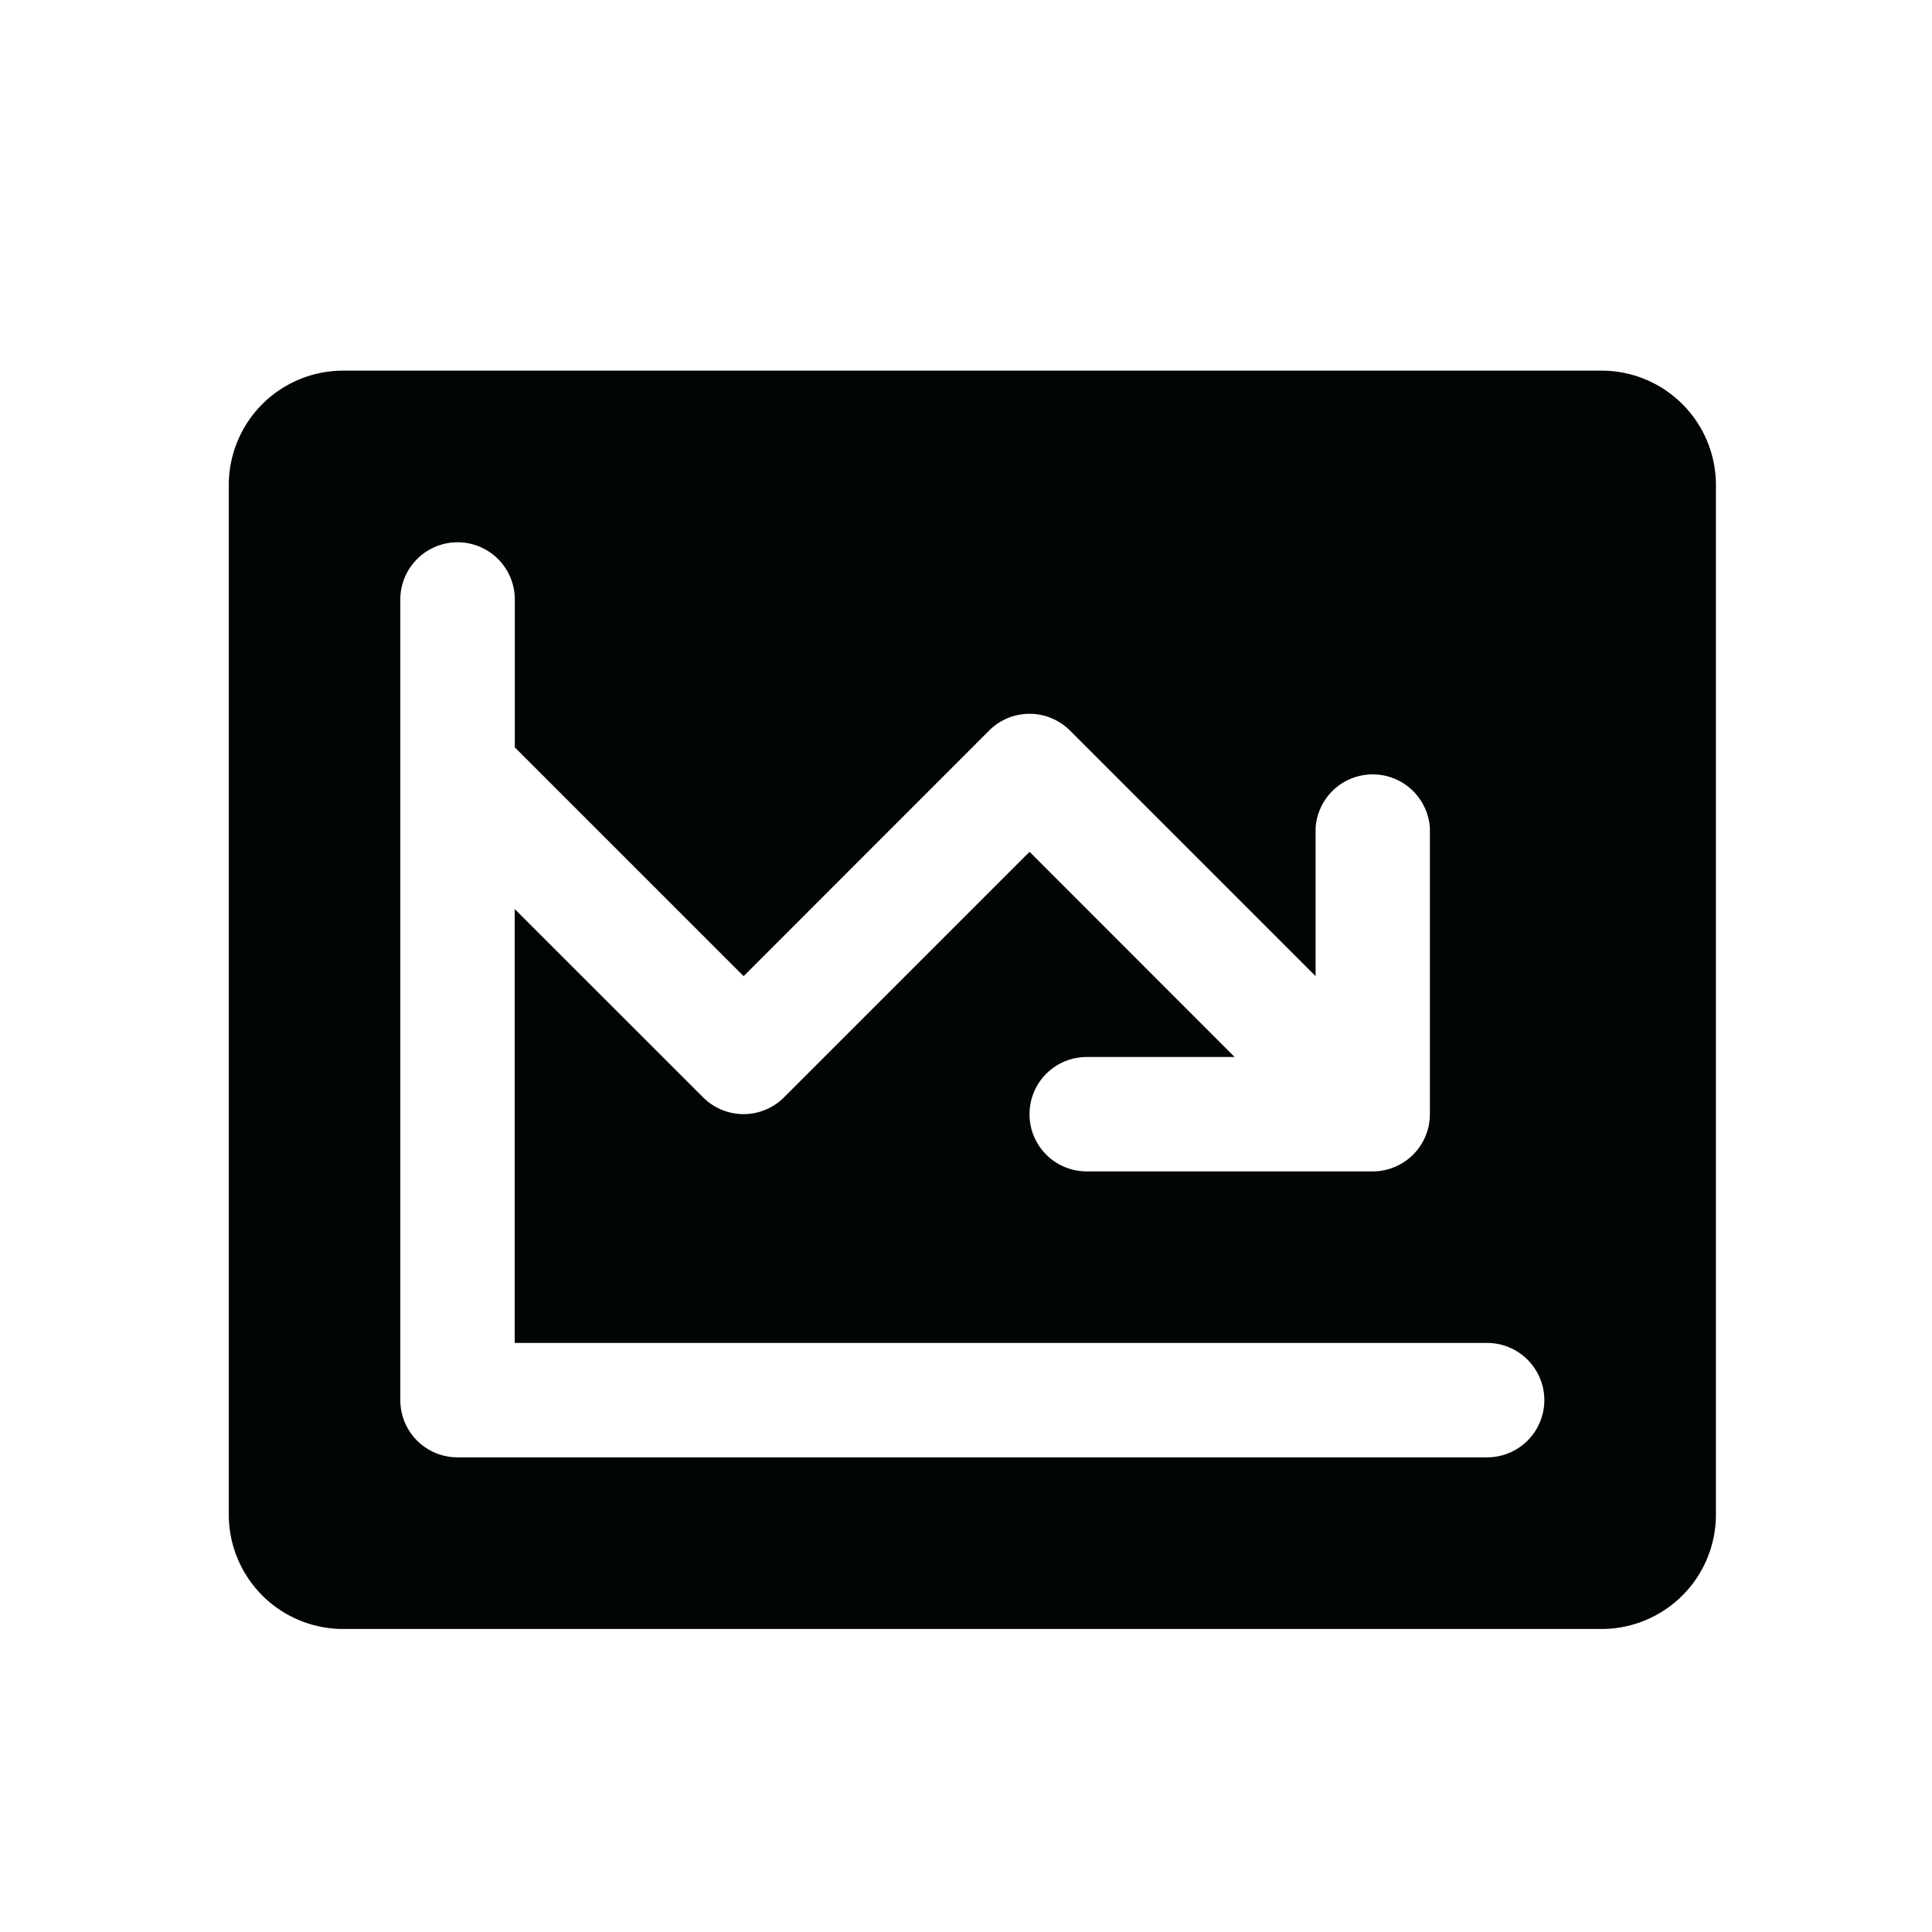 <svg xmlns="http://www.w3.org/2000/svg" width="19" height="19" fill="none"><path fill="#020506" d="M15.75 3.645H3.375A1.125 1.125 0 0 0 2.25 4.77v10.125a1.125 1.125 0 0 0 1.125 1.125H15.75a1.125 1.125 0 0 0 1.125-1.125V4.77a1.125 1.125 0 0 0-1.125-1.125Zm-1.125 10.687H4.5a.562.562 0 0 1-.563-.563V5.896a.563.563 0 1 1 1.126 0V7.35l2.25 2.25 2.414-2.415a.562.562 0 0 1 .796 0L12.938 9.6V8.145a.563.563 0 0 1 1.124 0v2.812a.563.563 0 0 1-.562.563h-2.813a.562.562 0 1 1 0-1.125h1.455l-2.017-2.018-2.415 2.415a.562.562 0 0 1-.795 0L5.062 8.94v4.267h9.563a.562.562 0 1 1 0 1.125Z"/></svg>